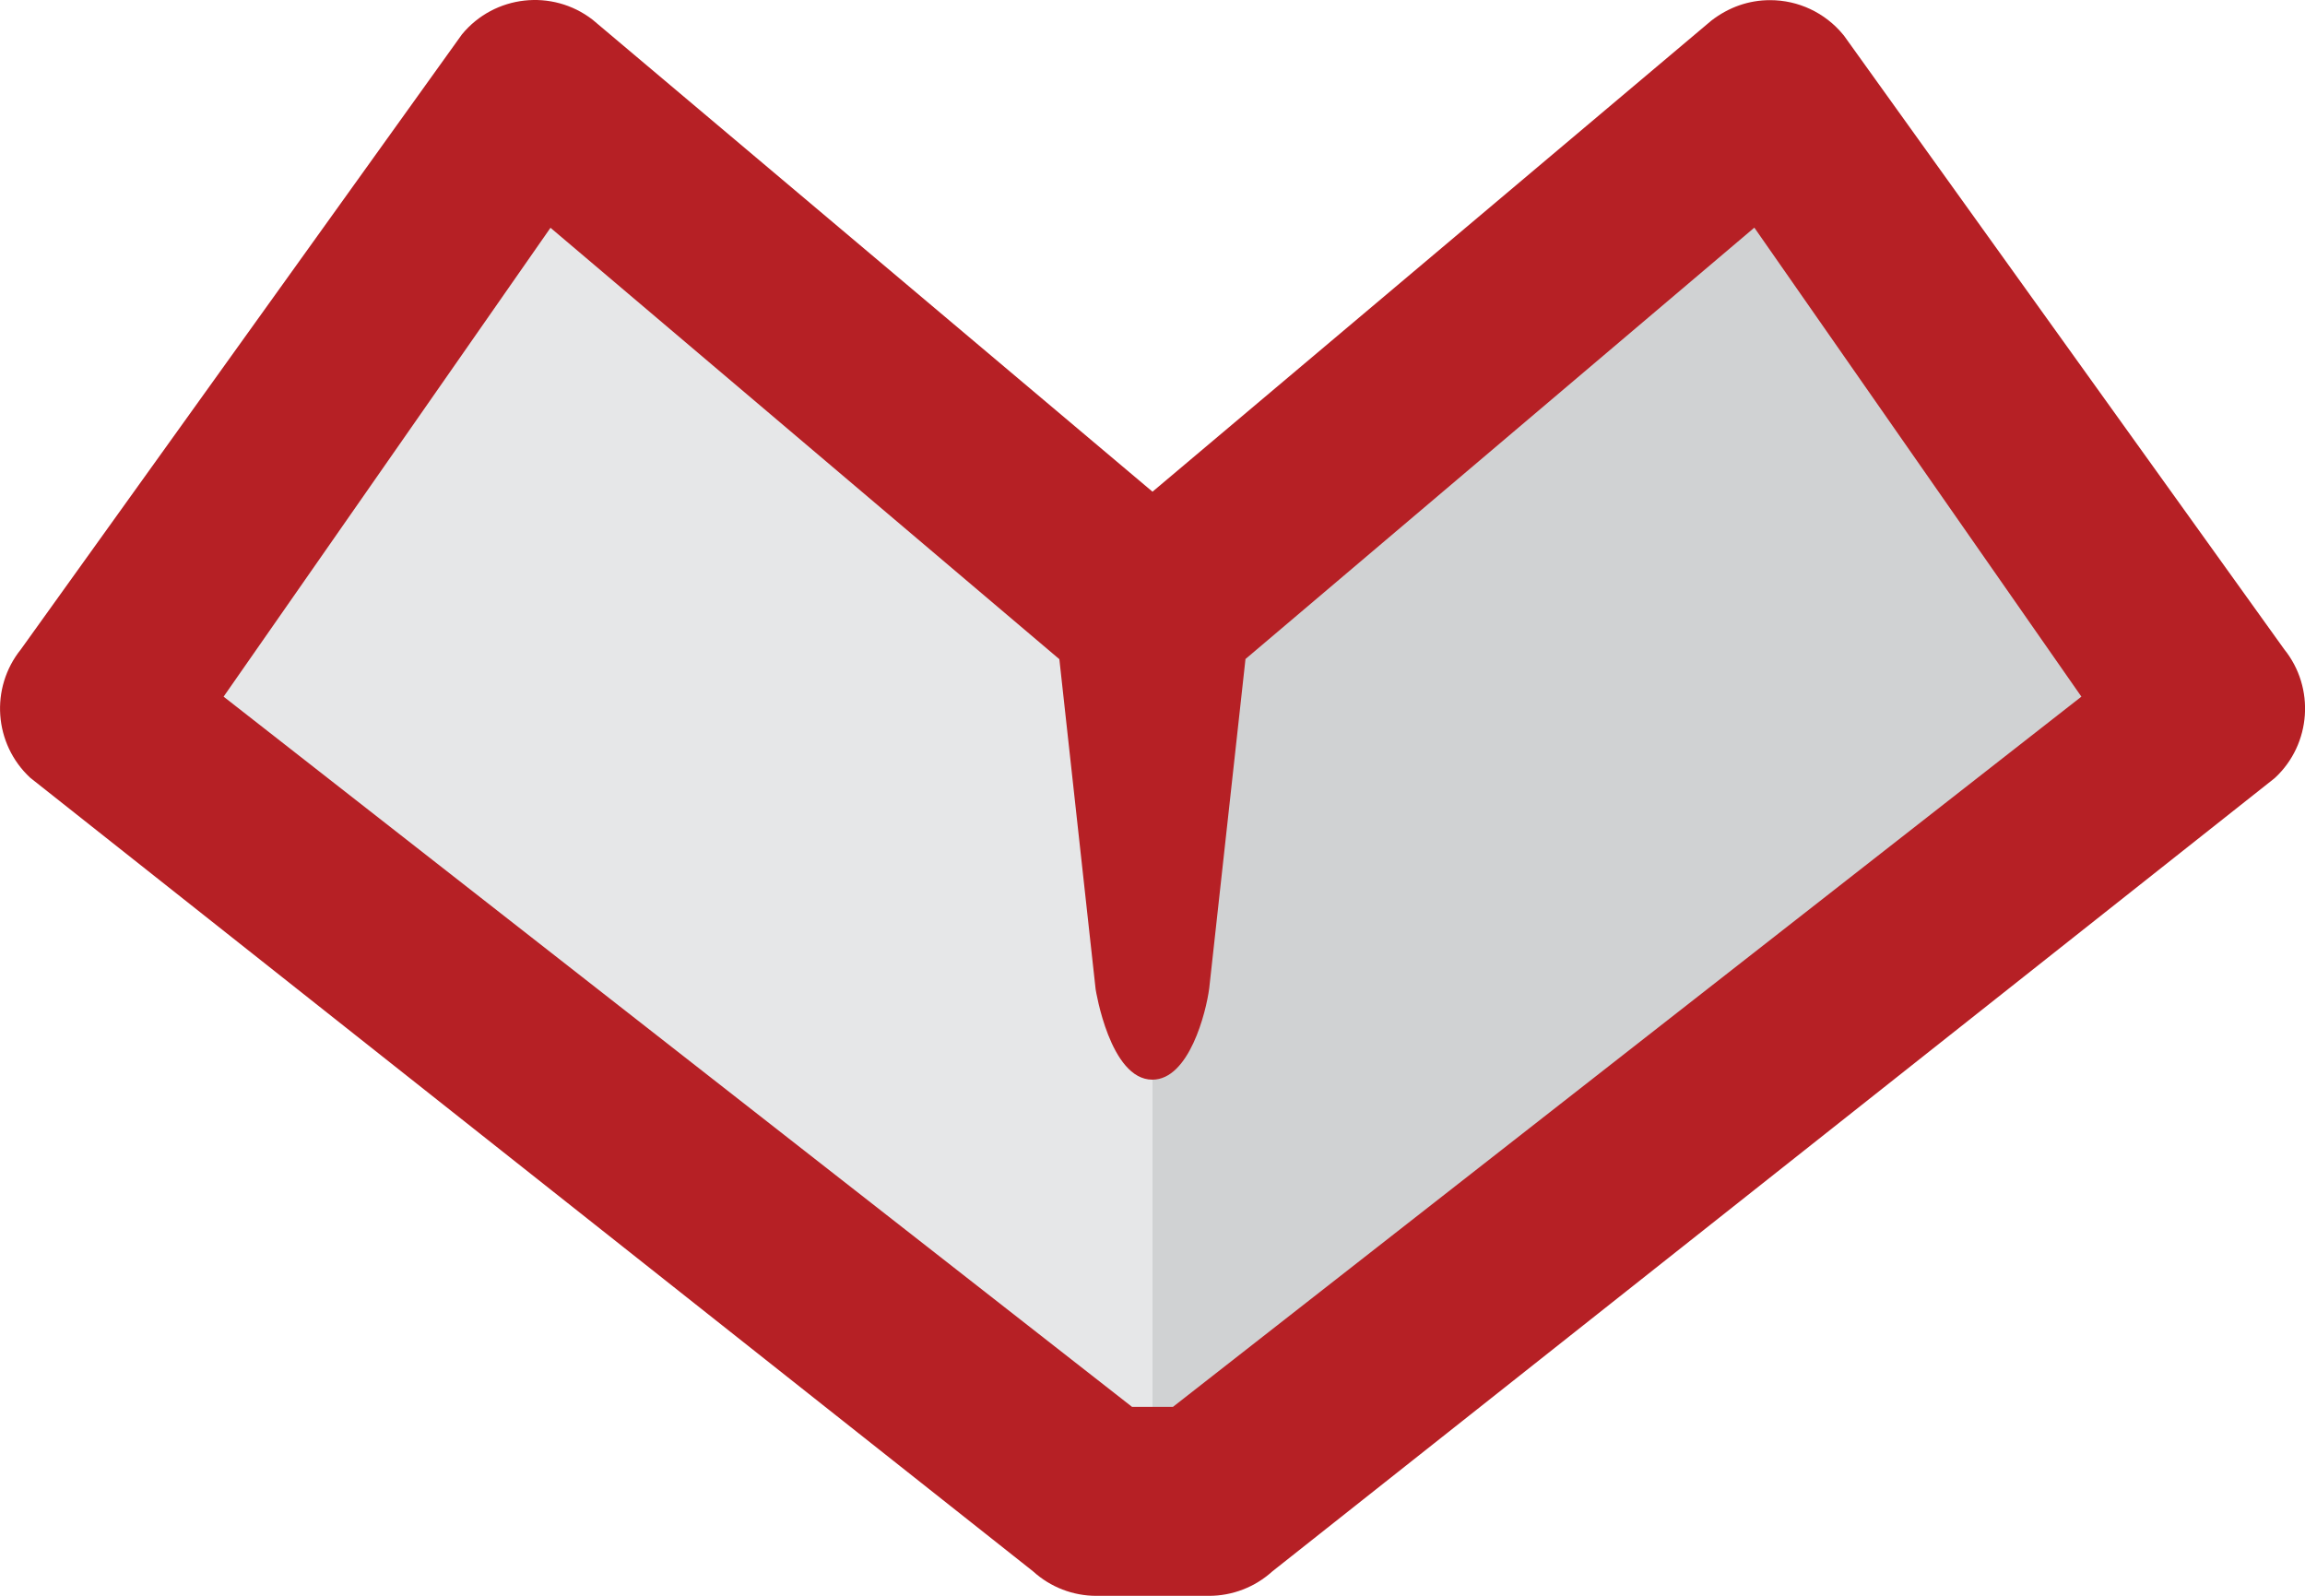 <?xml version="1.0" standalone="no"?>
<!DOCTYPE svg PUBLIC "-//W3C//DTD SVG 20010904//EN"
 "http://www.w3.org/TR/2001/REC-SVG-20010904/DTD/svg10.dtd">
<svg version="1.1" xmlns="http://www.w3.org/2000/svg"
	 viewBox="0 0 154.42 106.91" enable-background="new 0 0 154.42 106.91" xml:space="preserve">
<path fill="#E6E7E8" d="M46.63,15.2l30.58,26.82v58.23L10.38,48.3L36,8.92L46.63,15.2z"/>
<path fill="#D0D2D3" d="M107.8,15.2L77.21,42.02v58.23l66.83-51.95L118.43,8.92L107.8,15.2z"/>
<path fill="#B62025" d="M153.03,43.5L123.55,2.41l-0.08-0.1c-1.204-1.459-2.998-2.303-4.89-2.3c-1.41,0-2.75,0.46-3.93,1.37
	L77.21,32.94L39.7,1.32c-2.703-2.088-6.575-1.654-8.75,0.98L1.4,43.5c-2.08,2.586-1.809,6.339,0.62,8.6l67.19,53.17
	c1.163,1.058,2.678,1.643,4.25,1.64h7.53c1.57,0,3.08-0.58,4.25-1.64L152.3,52.2l0.12-0.1C154.84,49.84,155.1,46.07,153.03,43.5z
	 M139.44,46.67L78.58,94.25h-2.74L14.98,46.67l21.9-31.41l34.09,28.9l2.43,22.11c0.01,0.06,0.96,6.06,3.8,6.06
	c2.46,0,3.6-4.5,3.81-6.12l2.43-22.06l34.09-28.9C117.53,15.25,139.44,46.67,139.44,46.67z"/>
</svg>
